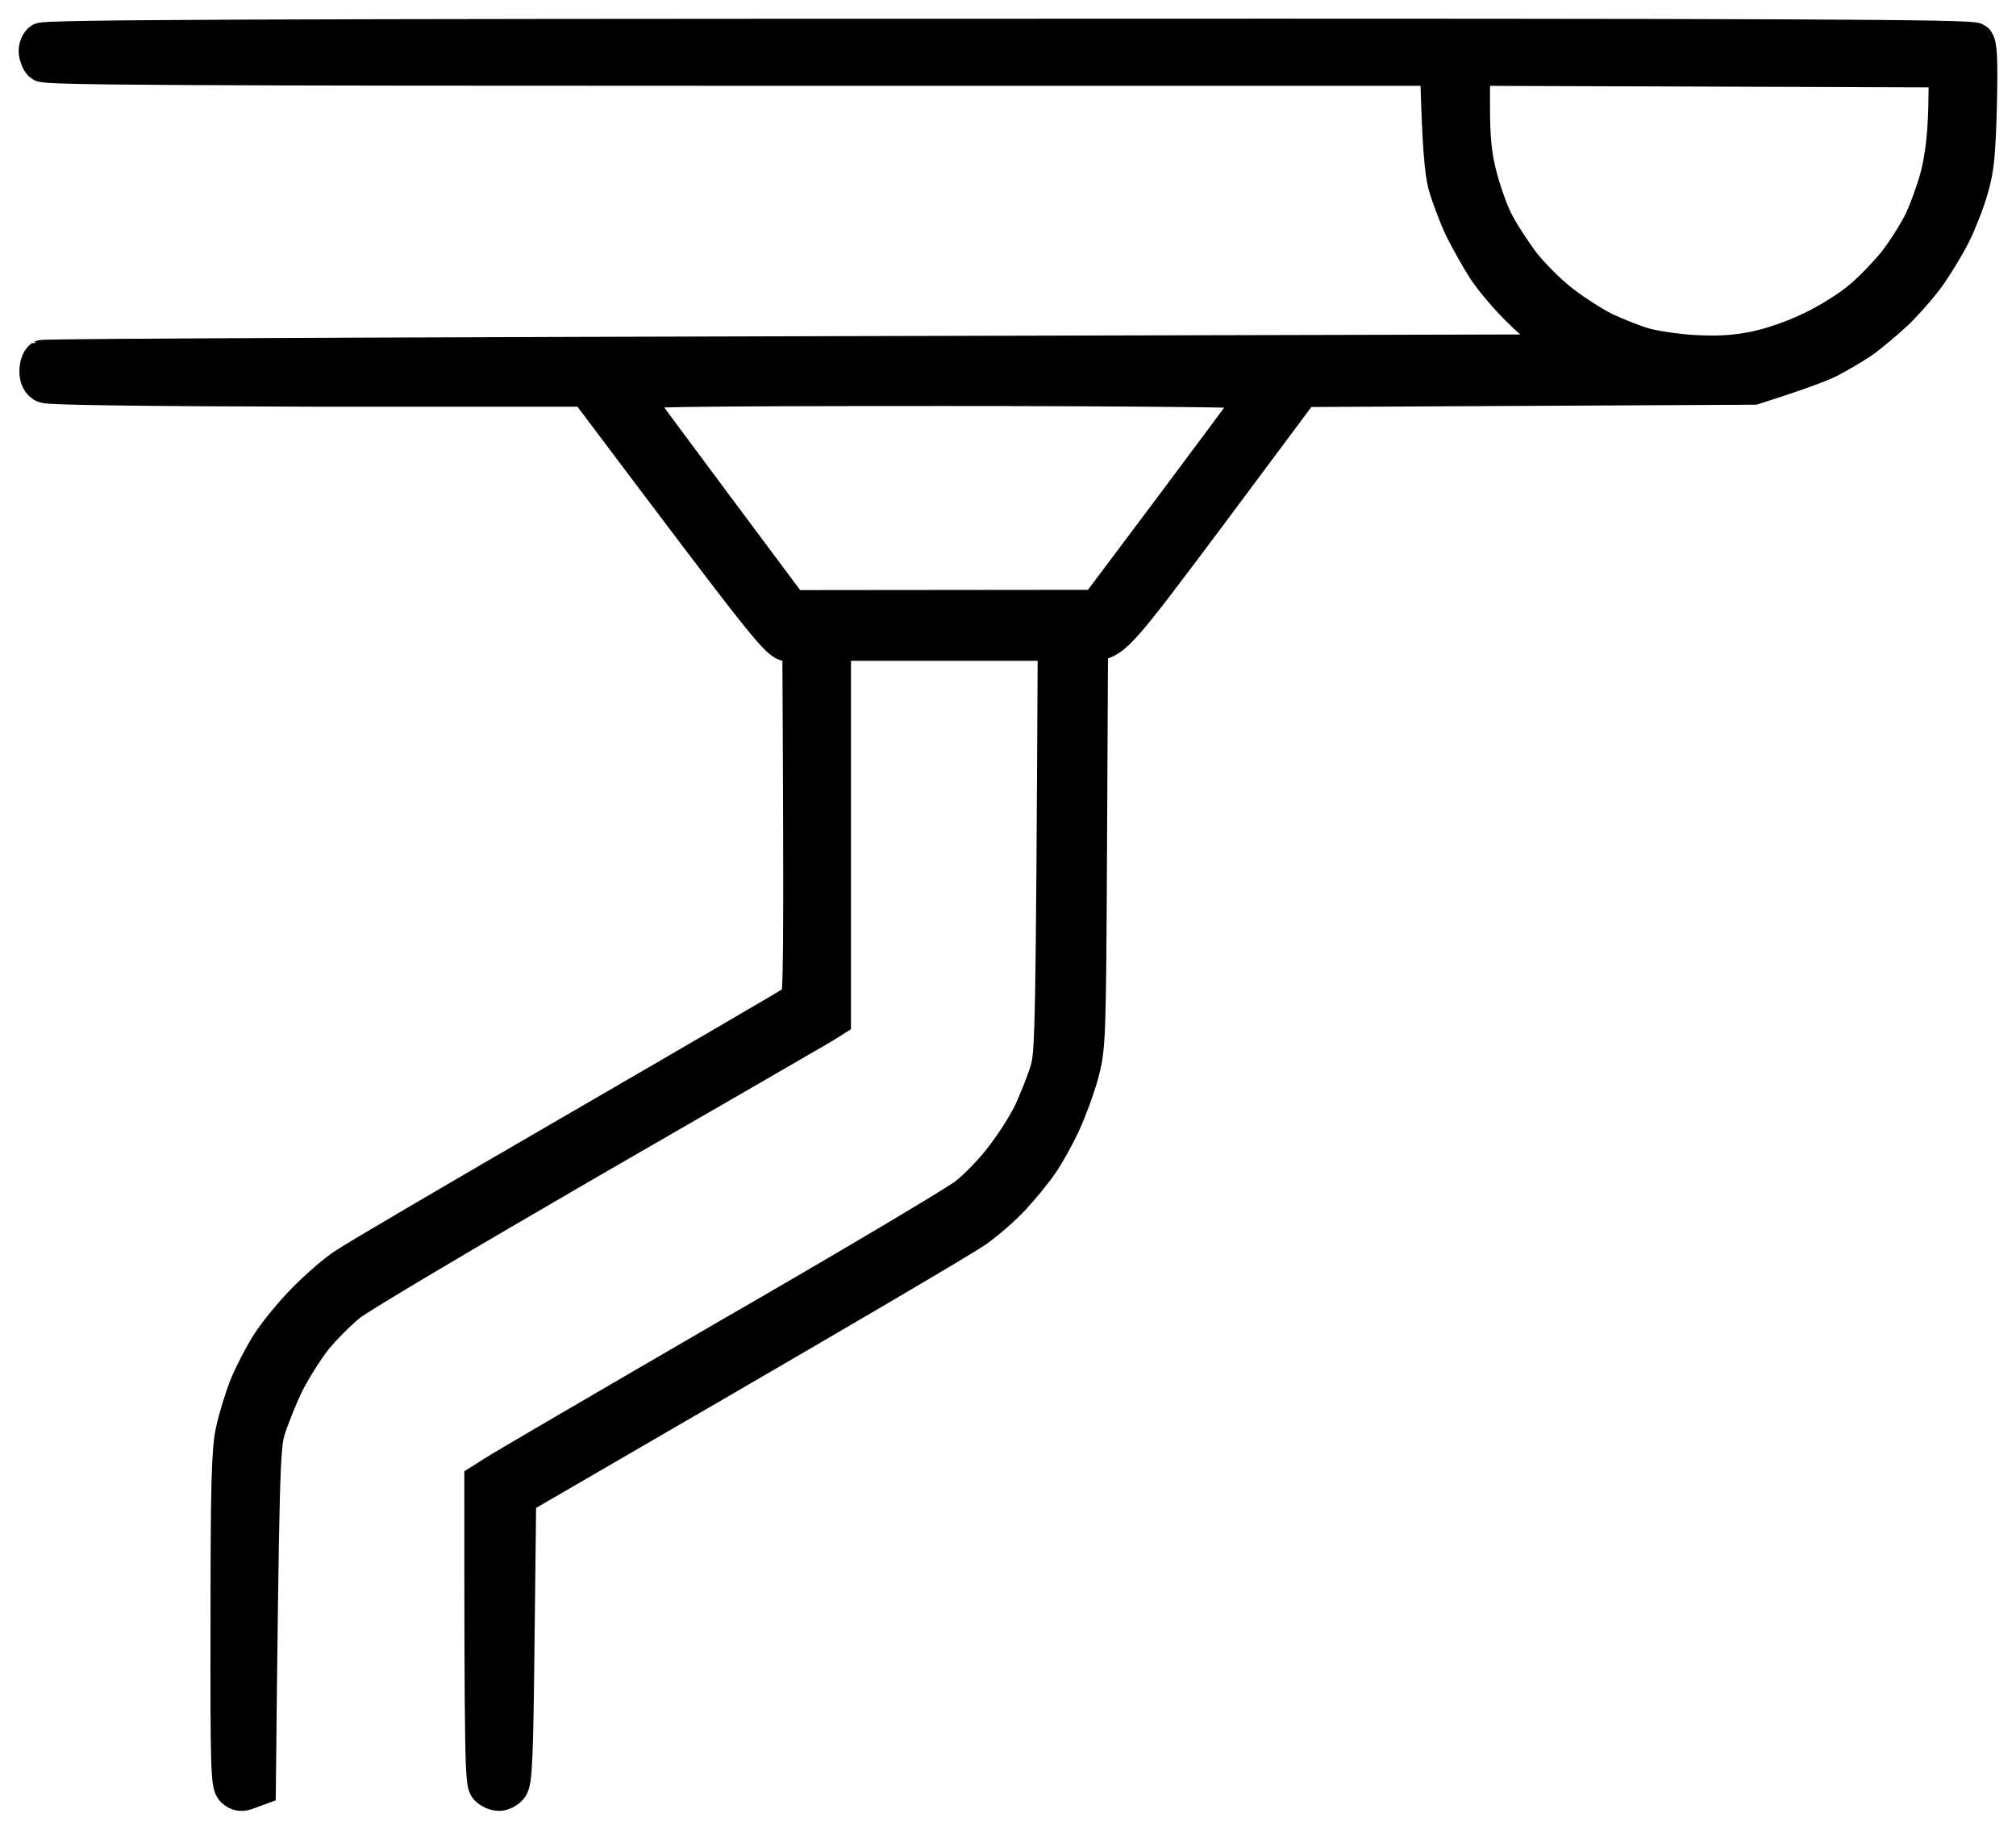 <svg xmlns="http://www.w3.org/2000/svg" width="54" height="49" viewBox="0 0 54 49" fill="none"><path id="Vector" fill-rule="evenodd" clip-rule="evenodd" d="M27.008 1.002C48.001 0.993 52.812 1.019 52.909 1.108C52.998 1.196 53.015 1.595 52.989 2.816C52.953 4.108 52.918 4.533 52.759 5.055C52.662 5.4 52.45 5.94 52.3 6.241C52.15 6.551 51.85 7.038 51.647 7.33C51.444 7.622 51.038 8.082 50.755 8.356C50.464 8.622 50.058 8.967 49.837 9.118C49.617 9.268 49.228 9.489 48.981 9.622C48.725 9.746 48.169 9.958 46.968 10.339L34.874 10.401L32.34 13.8C29.842 17.136 29.789 17.198 29.18 17.198L29.153 22.624C29.127 27.89 29.118 28.058 28.933 28.748C28.827 29.138 28.606 29.731 28.447 30.076C28.288 30.421 28.023 30.899 27.856 31.138C27.688 31.386 27.352 31.793 27.105 32.059C26.867 32.315 26.425 32.705 26.134 32.908C25.843 33.121 22.965 34.82 13.863 40.095L13.819 43.901C13.784 47.113 13.758 47.733 13.643 47.857C13.572 47.937 13.44 48.007 13.36 47.998C13.272 47.998 13.139 47.937 13.069 47.866C12.954 47.751 12.937 47.166 12.937 39.679L13.272 39.467C13.448 39.351 16.265 37.705 19.513 35.82C22.771 33.944 25.64 32.236 25.896 32.032C26.152 31.837 26.584 31.395 26.849 31.049C27.123 30.704 27.476 30.156 27.644 29.81C27.803 29.465 28.006 28.952 28.094 28.66C28.226 28.182 28.244 27.571 28.297 17.198H22.294V27.288L22.012 27.465C21.853 27.562 19.045 29.182 15.779 31.067C12.513 32.961 9.608 34.678 9.335 34.9C9.061 35.121 8.646 35.537 8.408 35.829C8.178 36.121 7.825 36.678 7.631 37.068C7.446 37.457 7.225 38.015 7.137 38.307C7.004 38.767 6.978 39.467 6.889 47.866L6.651 47.954C6.474 48.025 6.386 48.016 6.271 47.91C6.148 47.795 6.13 47.335 6.139 43.37C6.139 39.803 6.165 38.856 6.271 38.351C6.342 38.006 6.51 37.466 6.642 37.13C6.775 36.802 7.039 36.298 7.225 36.006C7.41 35.714 7.834 35.2 8.152 34.873C8.478 34.537 8.964 34.112 9.229 33.935C9.494 33.749 12.319 32.094 15.497 30.253C18.675 28.412 21.332 26.863 21.394 26.81C21.482 26.73 21.5 25.783 21.455 17.242L21.146 17.225C20.846 17.198 20.74 17.066 15.717 10.392H8.549C3.95 10.383 1.31 10.348 1.195 10.295C1.078 10.236 1.019 10.118 1.019 9.941C1.019 9.79 1.072 9.649 1.134 9.604C1.187 9.569 10.456 9.525 42.201 9.454L41.76 9.153C41.521 8.985 41.062 8.613 40.762 8.312C40.453 8.02 40.038 7.533 39.835 7.241C39.641 6.949 39.35 6.427 39.182 6.091C39.023 5.746 38.829 5.232 38.749 4.94C38.661 4.604 38.59 3.94 38.537 1.798H19.893C4.956 1.798 1.213 1.78 1.125 1.692C1.063 1.63 1.01 1.497 1.001 1.391C0.992 1.294 1.036 1.17 1.107 1.108C1.204 1.028 7.092 1.002 27.017 1.002H27.008ZM39.411 2.878C39.411 3.683 39.456 4.152 39.588 4.675C39.685 5.064 39.879 5.622 40.02 5.914C40.162 6.206 40.497 6.719 40.753 7.064C41.018 7.401 41.512 7.896 41.848 8.144C42.183 8.401 42.695 8.728 42.987 8.87C43.278 9.003 43.737 9.188 44.002 9.268C44.267 9.348 44.885 9.445 45.37 9.472C46.023 9.507 46.447 9.481 47.003 9.374C47.471 9.277 48.054 9.073 48.548 8.834C48.99 8.622 49.572 8.259 49.846 8.02C50.129 7.79 50.543 7.356 50.782 7.064C51.011 6.772 51.329 6.277 51.488 5.958C51.638 5.639 51.85 5.064 51.947 4.675C52.062 4.206 52.132 3.613 52.15 2.905L52.168 1.842L39.411 1.798V2.878ZM19.063 13.463L21.182 16.304L29.392 16.296C32.746 11.835 33.726 10.498 33.744 10.454C33.753 10.41 30.177 10.374 25.278 10.374C18.136 10.374 16.812 10.401 16.874 10.498C16.909 10.569 17.898 11.897 19.063 13.463Z" fill="#010101" stroke="black"></path></svg>
